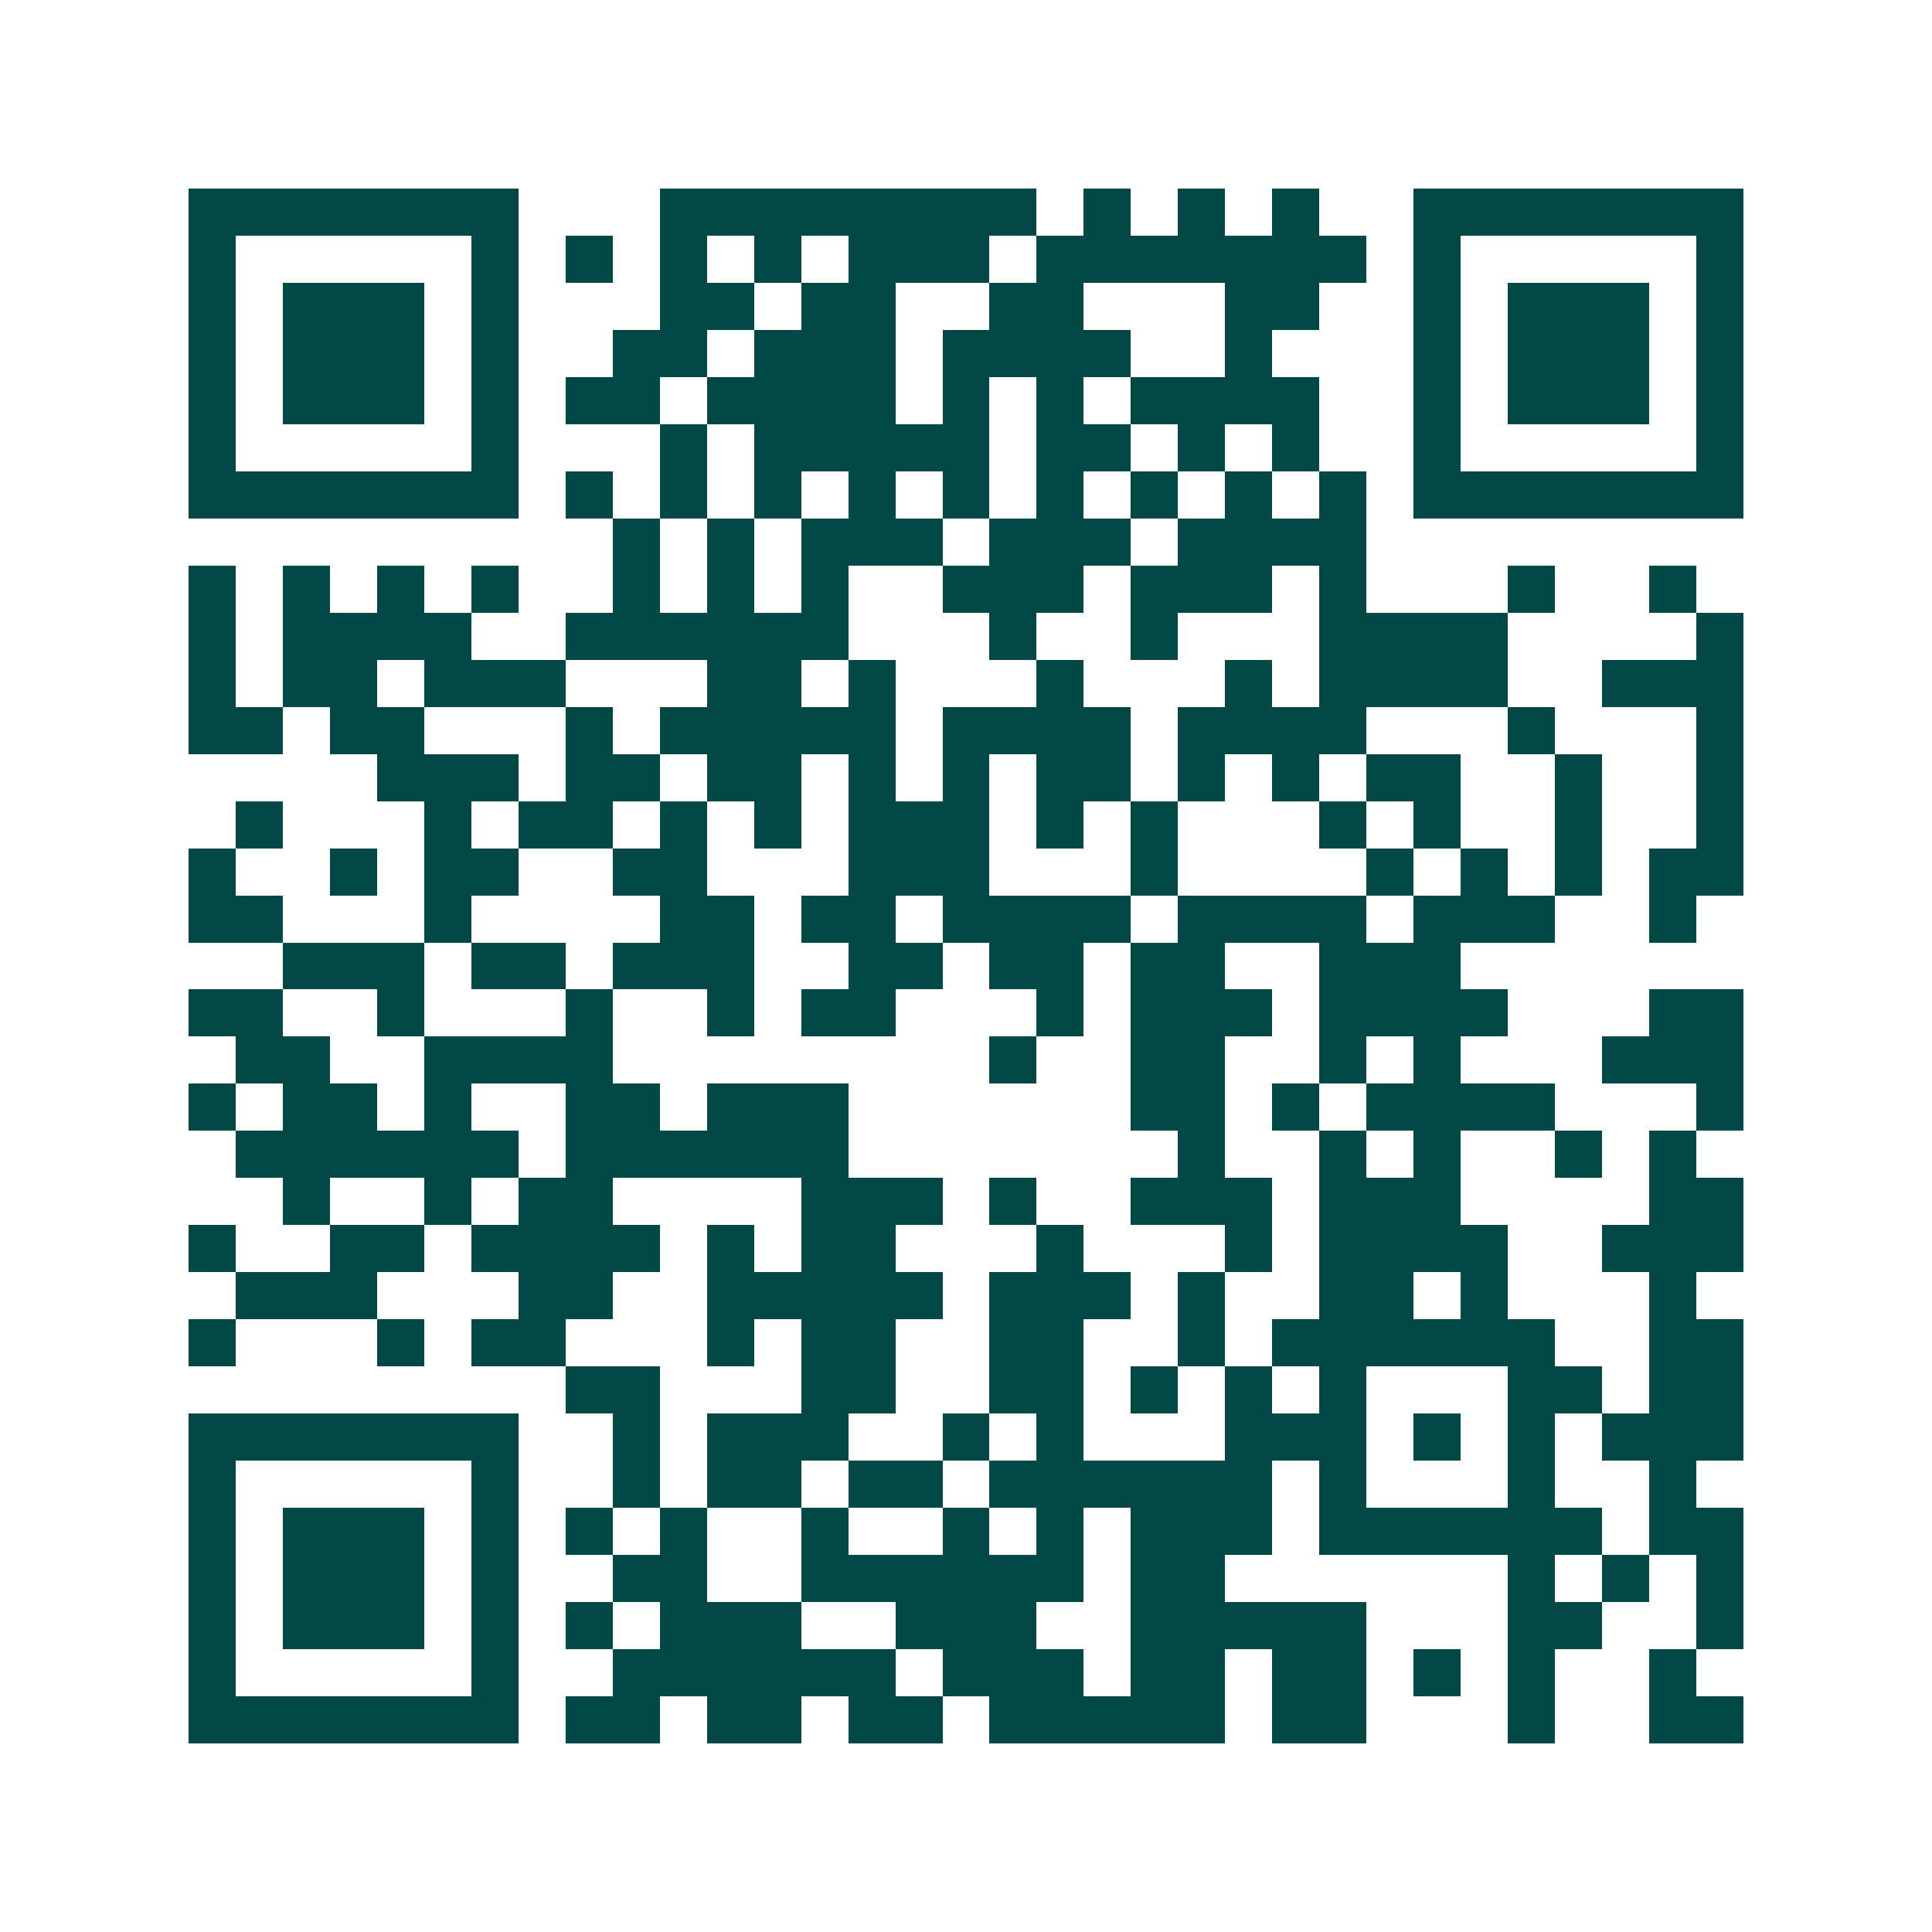 <svg xmlns="http://www.w3.org/2000/svg" width="200" height="200" viewBox="0 0 41 41" shape-rendering="crispEdges"><path fill="#ffffff" d="M0 0h41v41H0z"/><path stroke="#014847" d="M4 4.5h7m3 0h8m1 0h1m1 0h1m1 0h1m2 0h7M4 5.5h1m5 0h1m1 0h1m1 0h1m1 0h1m1 0h3m1 0h7m1 0h1m5 0h1M4 6.5h1m1 0h3m1 0h1m3 0h2m1 0h2m2 0h2m3 0h2m2 0h1m1 0h3m1 0h1M4 7.5h1m1 0h3m1 0h1m2 0h2m1 0h3m1 0h4m2 0h1m3 0h1m1 0h3m1 0h1M4 8.5h1m1 0h3m1 0h1m1 0h2m1 0h4m1 0h1m1 0h1m1 0h4m2 0h1m1 0h3m1 0h1M4 9.5h1m5 0h1m3 0h1m1 0h5m1 0h2m1 0h1m1 0h1m2 0h1m5 0h1M4 10.5h7m1 0h1m1 0h1m1 0h1m1 0h1m1 0h1m1 0h1m1 0h1m1 0h1m1 0h1m1 0h7M13 11.5h1m1 0h1m1 0h3m1 0h3m1 0h4M4 12.5h1m1 0h1m1 0h1m1 0h1m2 0h1m1 0h1m1 0h1m2 0h3m1 0h3m1 0h1m3 0h1m2 0h1M4 13.5h1m1 0h4m2 0h6m3 0h1m2 0h1m3 0h4m4 0h1M4 14.5h1m1 0h2m1 0h3m3 0h2m1 0h1m3 0h1m3 0h1m1 0h4m2 0h3M4 15.5h2m1 0h2m3 0h1m1 0h5m1 0h4m1 0h4m3 0h1m3 0h1M8 16.5h3m1 0h2m1 0h2m1 0h1m1 0h1m1 0h2m1 0h1m1 0h1m1 0h2m2 0h1m2 0h1M5 17.5h1m3 0h1m1 0h2m1 0h1m1 0h1m1 0h3m1 0h1m1 0h1m3 0h1m1 0h1m2 0h1m2 0h1M4 18.5h1m2 0h1m1 0h2m2 0h2m3 0h3m3 0h1m4 0h1m1 0h1m1 0h1m1 0h2M4 19.5h2m3 0h1m4 0h2m1 0h2m1 0h4m1 0h4m1 0h3m2 0h1M6 20.5h3m1 0h2m1 0h3m2 0h2m1 0h2m1 0h2m2 0h3M4 21.5h2m2 0h1m3 0h1m2 0h1m1 0h2m3 0h1m1 0h3m1 0h4m3 0h2M5 22.5h2m2 0h4m8 0h1m2 0h2m2 0h1m1 0h1m3 0h3M4 23.5h1m1 0h2m1 0h1m2 0h2m1 0h3m6 0h2m1 0h1m1 0h4m3 0h1M5 24.5h6m1 0h6m7 0h1m2 0h1m1 0h1m2 0h1m1 0h1M6 25.5h1m2 0h1m1 0h2m4 0h3m1 0h1m2 0h3m1 0h3m4 0h2M4 26.5h1m2 0h2m1 0h4m1 0h1m1 0h2m3 0h1m3 0h1m1 0h4m2 0h3M5 27.5h3m3 0h2m2 0h5m1 0h3m1 0h1m2 0h2m1 0h1m3 0h1M4 28.5h1m3 0h1m1 0h2m3 0h1m1 0h2m2 0h2m2 0h1m1 0h6m2 0h2M12 29.5h2m3 0h2m2 0h2m1 0h1m1 0h1m1 0h1m3 0h2m1 0h2M4 30.5h7m2 0h1m1 0h3m2 0h1m1 0h1m3 0h3m1 0h1m1 0h1m1 0h3M4 31.5h1m5 0h1m2 0h1m1 0h2m1 0h2m1 0h6m1 0h1m3 0h1m2 0h1M4 32.5h1m1 0h3m1 0h1m1 0h1m1 0h1m2 0h1m2 0h1m1 0h1m1 0h3m1 0h6m1 0h2M4 33.5h1m1 0h3m1 0h1m2 0h2m2 0h6m1 0h2m6 0h1m1 0h1m1 0h1M4 34.5h1m1 0h3m1 0h1m1 0h1m1 0h3m2 0h3m2 0h5m3 0h2m2 0h1M4 35.5h1m5 0h1m2 0h6m1 0h3m1 0h2m1 0h2m1 0h1m1 0h1m2 0h1M4 36.5h7m1 0h2m1 0h2m1 0h2m1 0h5m1 0h2m3 0h1m2 0h2"/></svg>
